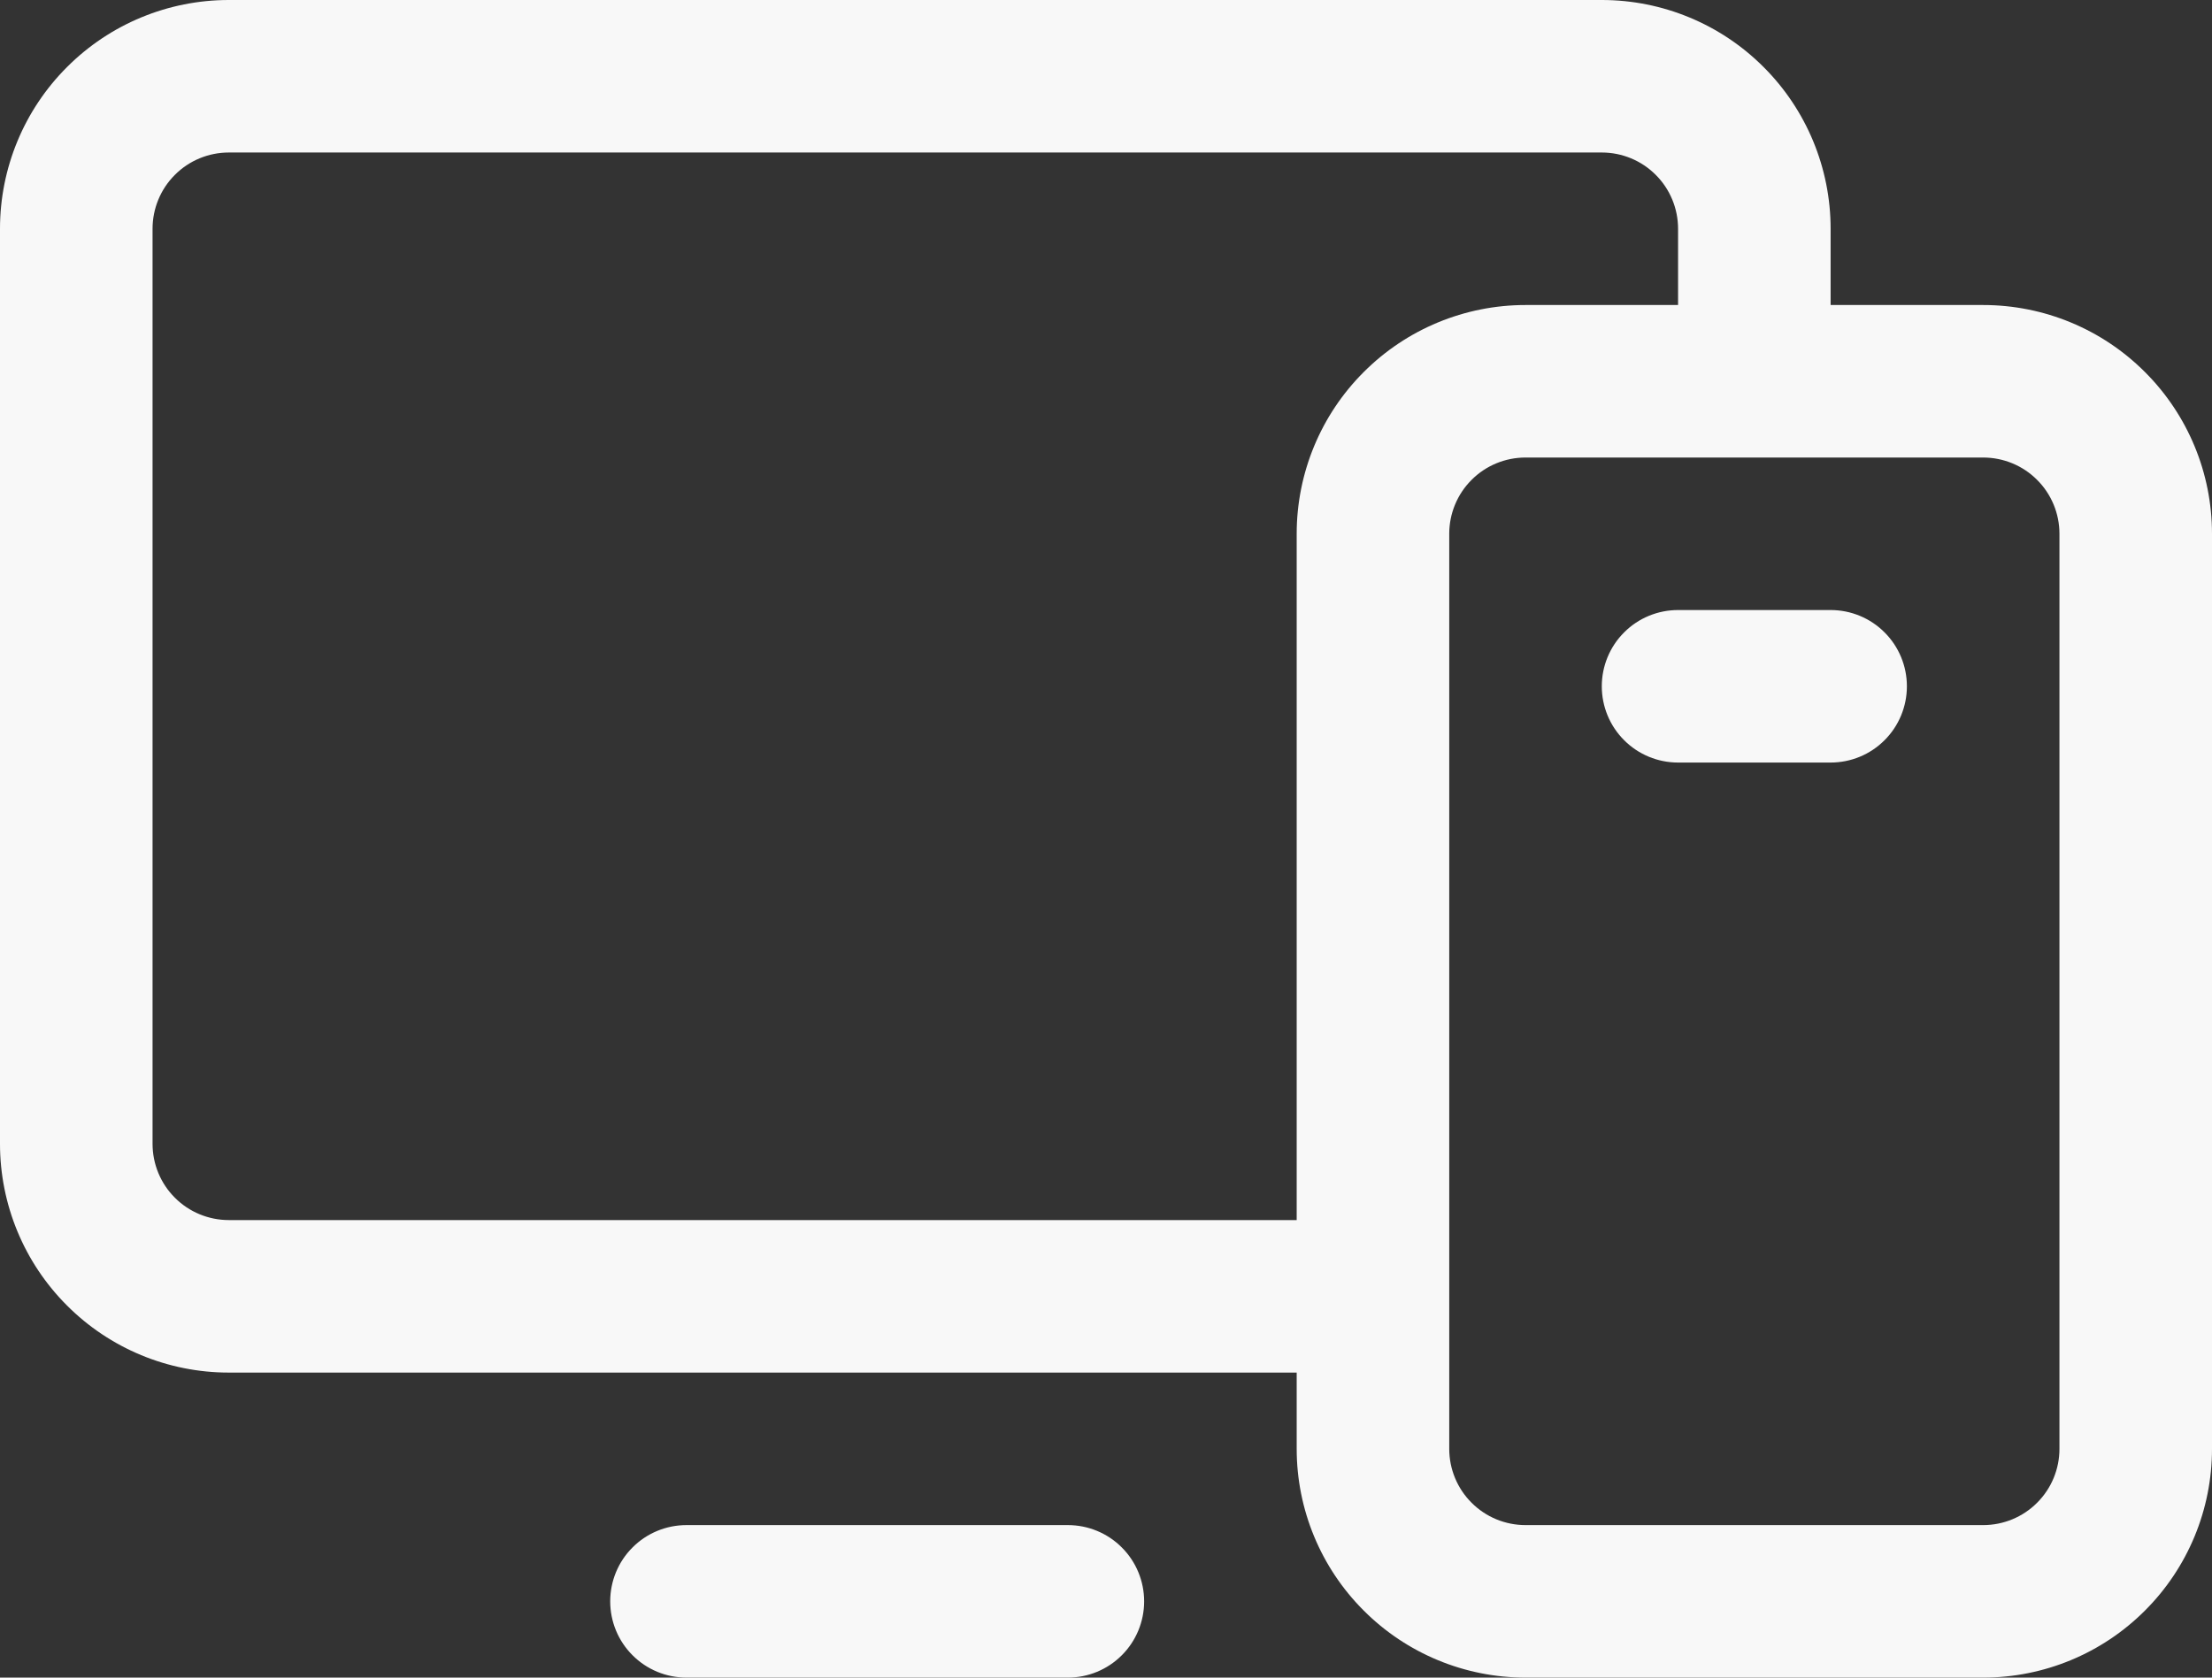 <?xml version="1.0" encoding="utf-8"?>
<svg xmlns="http://www.w3.org/2000/svg" fill="none" height="100%" overflow="visible" preserveAspectRatio="none" style="display: block;" viewBox="0 0 29 22" width="100%">
<rect x="0" y="0" width="29" height="22" fill="#333333" stroke="none"/>
<path d="M26 4H24V3C24 2.204 23.684 1.441 23.121 0.879C22.559 0.316 21.796 0 21 0H3C2.204 0 1.441 0.316 0.879 0.879C0.316 1.441 0 2.204 0 3V15C0 15.796 0.316 16.559 0.879 17.121C1.441 17.684 2.204 18 3 18H17V19C17 19.796 17.316 20.559 17.879 21.121C18.441 21.684 19.204 22 20 22H26C26.796 22 27.559 21.684 28.121 21.121C28.684 20.559 29 19.796 29 19V7C29 6.204 28.684 5.441 28.121 4.879C27.559 4.316 26.796 4 26 4ZM3 16C2.735 16 2.48 15.895 2.293 15.707C2.105 15.52 2 15.265 2 15V3C2 2.735 2.105 2.48 2.293 2.293C2.48 2.105 2.735 2 3 2H21C21.265 2 21.52 2.105 21.707 2.293C21.895 2.48 22 2.735 22 3V4H20C19.204 4 18.441 4.316 17.879 4.879C17.316 5.441 17 6.204 17 7V16H3ZM27 19C27 19.265 26.895 19.52 26.707 19.707C26.52 19.895 26.265 20 26 20H20C19.735 20 19.48 19.895 19.293 19.707C19.105 19.52 19 19.265 19 19V7C19 6.735 19.105 6.48 19.293 6.293C19.48 6.105 19.735 6 20 6H26C26.265 6 26.52 6.105 26.707 6.293C26.895 6.48 27 6.735 27 7V19ZM15 21C15 21.265 14.895 21.52 14.707 21.707C14.52 21.895 14.265 22 14 22H9C8.735 22 8.48 21.895 8.293 21.707C8.105 21.52 8 21.265 8 21C8 20.735 8.105 20.48 8.293 20.293C8.48 20.105 8.735 20 9 20H14C14.265 20 14.52 20.105 14.707 20.293C14.895 20.48 15 20.735 15 21ZM25 9C25 9.265 24.895 9.52 24.707 9.707C24.52 9.895 24.265 10 24 10H22C21.735 10 21.48 9.895 21.293 9.707C21.105 9.52 21 9.265 21 9C21 8.735 21.105 8.48 21.293 8.293C21.48 8.105 21.735 8 22 8H24C24.265 8 24.52 8.105 24.707 8.293C24.895 8.48 25 8.735 25 9Z" fill="#F8F8F8" id="Vector"/>
</svg>